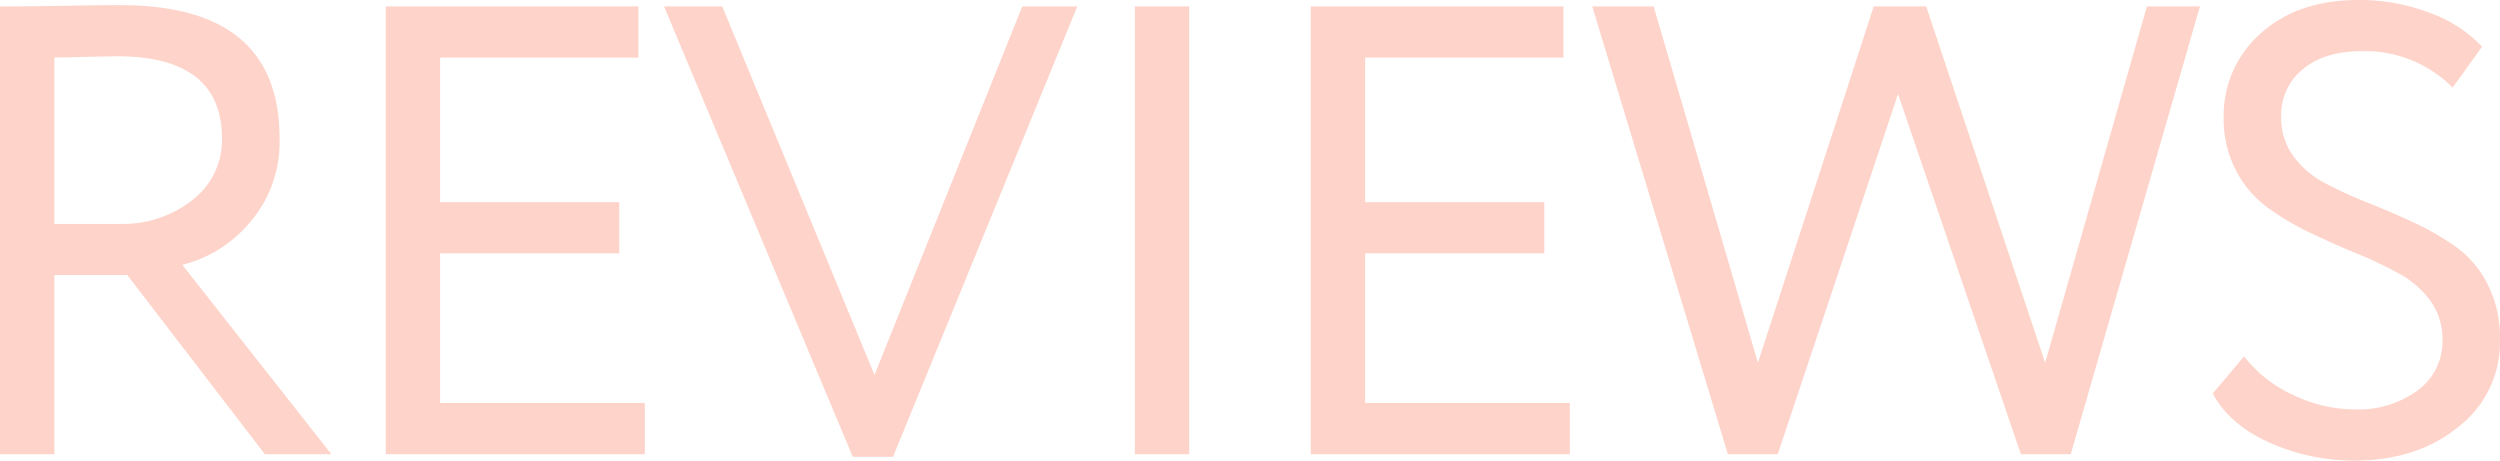 <?xml version="1.0" encoding="UTF-8"?> <svg xmlns="http://www.w3.org/2000/svg" viewBox="0 0 390.792 72"><defs><style>.cls-1{fill:#fed4ca;}</style></defs><g id="Слой_2" data-name="Слой 2"><g id="Слой_1-2" data-name="Слой 1"><path class="cls-1" d="M8.5,43V71H0V1Q4.8,1,10.1.9,15.399.801,18.8.8q24.901,0,24.9,20.8a19.155,19.155,0,0,1-4.5,13A20.095,20.095,0,0,1,28.5,41.4L51.8,71H41.4l-21.5-28ZM18.3,8.8Q17.299,8.8,8.5,9V35H18.8a17.47,17.47,0,0,0,11.101-3.6A11.844,11.844,0,0,0,34.7,21.7Q34.7,8.799,18.3,8.8Z"></path><path class="cls-1" d="M100.799,71h-40.5V1h39.5V9h-31V31.6h28v8h-28V63h32Z"></path><path class="cls-1" d="M159.798,1h8.6l-28.8,70.4h-6.3L103.798,1h9.1l23.801,57.6Z"></path><path class="cls-1" d="M185.896,71h-8.5V1h8.5Z"></path><path class="cls-1" d="M245.395,71h-40.5V1h39.5V9h-31V31.6h28v8h-28V63h32Z"></path><path class="cls-1" d="M335.594,1h8.3L323.693,71h-7.8L296.693,14.7,277.894,71h-7.8L248.894,1h9.6L274.794,56.7,292.894,1h8.2l18.6,55.7Z"></path><path class="cls-1" d="M381.792,53.1A10.071,10.071,0,0,0,379.892,47a14.817,14.817,0,0,0-4.9-4.25,65.535,65.535,0,0,0-6.649-3.15q-3.652-1.5-7.3-3.25a41.5,41.5,0,0,1-6.65-3.949,16.721,16.721,0,0,1-4.9-5.801,17.514,17.514,0,0,1-1.899-8.3,17.064,17.064,0,0,1,5.7-13Q359.09.001,368.691,0A30.67,30.67,0,0,1,379.792,2a21.082,21.082,0,0,1,8.199,5.3l-4.6,6.4A19.275,19.275,0,0,0,369.191,8q-5.801,0-9.2,2.8a9.219,9.219,0,0,0-3.399,7.5,10.058,10.058,0,0,0,1.899,6.101,14.264,14.264,0,0,0,4.9,4.199,65.211,65.211,0,0,0,6.65,3.051q3.649,1.45,7.3,3.149a41.469,41.469,0,0,1,6.649,3.851A16.069,16.069,0,0,1,388.892,44.5,18.361,18.361,0,0,1,390.792,53a16.69,16.69,0,0,1-6.601,13.8Q377.791,72.001,367.991,72A32.169,32.169,0,0,1,354.792,69.2q-6.3-2.799-8.9-7.7l4.9-5.8a20.313,20.313,0,0,0,7.699,6.05A22.452,22.452,0,0,0,368.092,64a15.776,15.776,0,0,0,9.8-2.95A9.451,9.451,0,0,0,381.792,53.1Z"></path></g></g></svg> 
